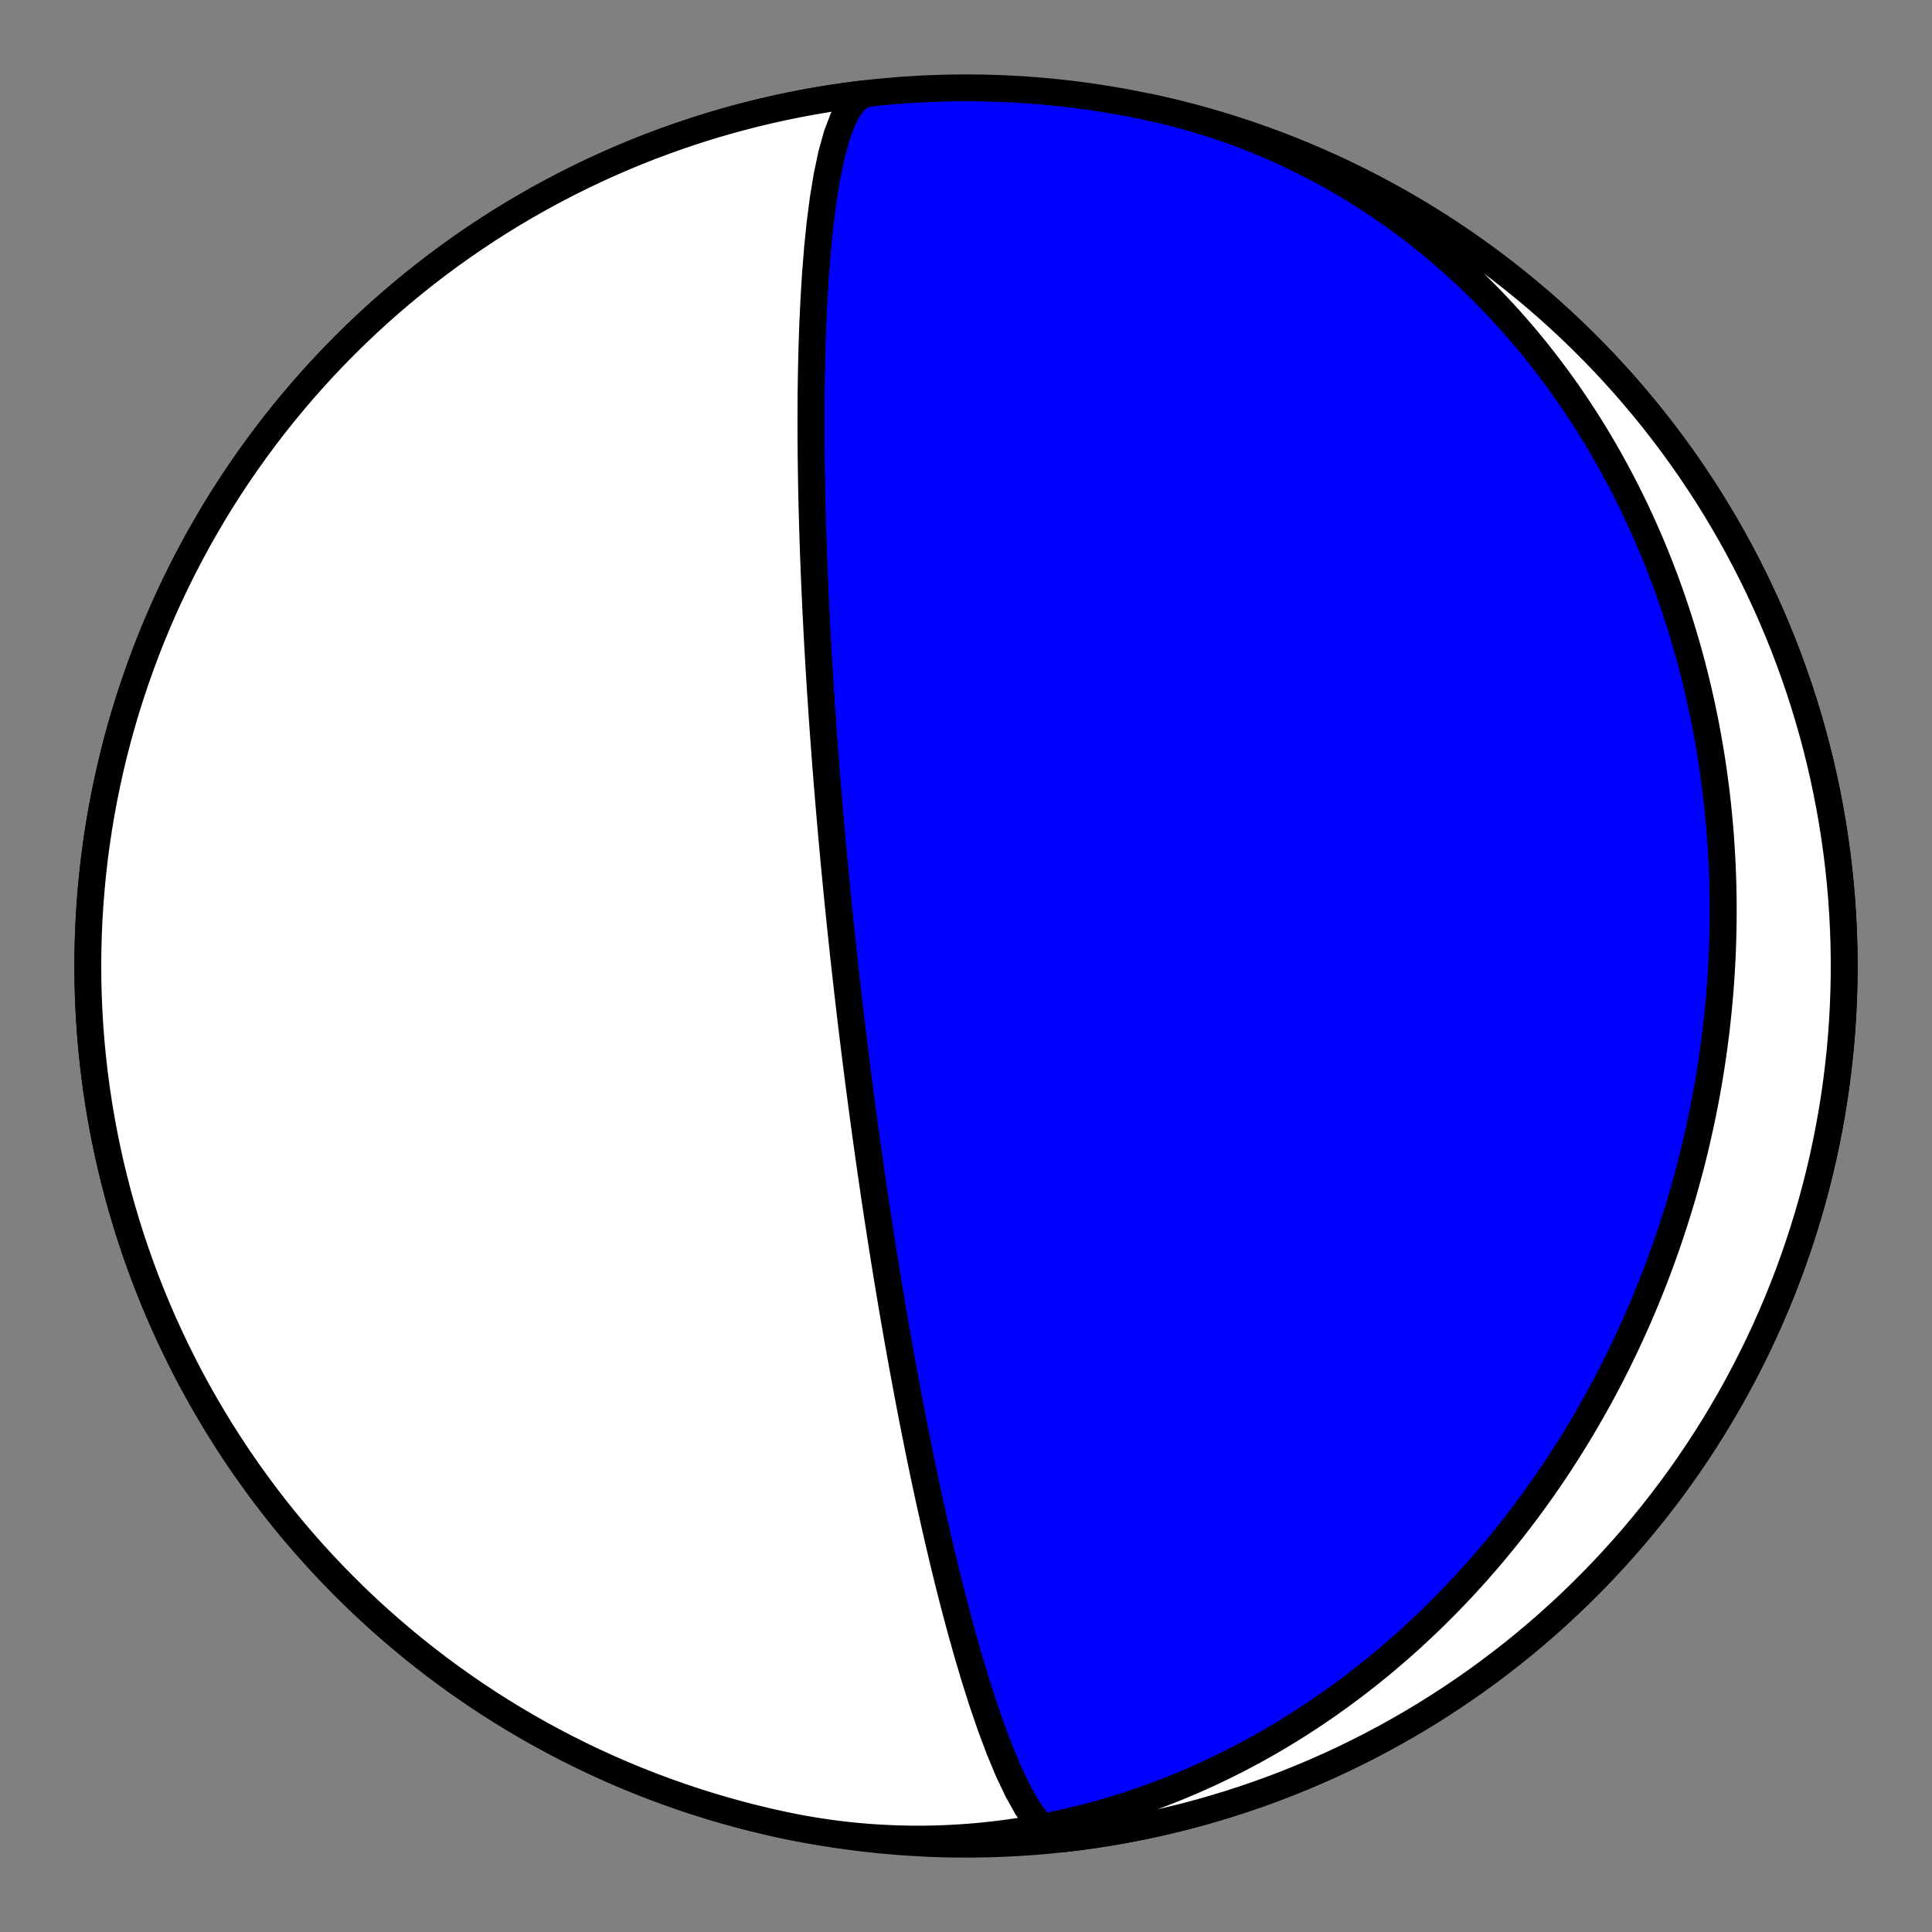 <?xml version="1.0" encoding="utf-8" standalone="no"?>
<!DOCTYPE svg PUBLIC "-//W3C//DTD SVG 1.1//EN"
  "http://www.w3.org/Graphics/SVG/1.1/DTD/svg11.dtd">
<!-- Created with matplotlib (https://matplotlib.org/) -->
<svg height="144pt" version="1.1" viewBox="0 0 144 144" width="144pt" xmlns="http://www.w3.org/2000/svg" xmlns:xlink="http://www.w3.org/1999/xlink">
 <rect x="0" y="0" width="144" height="144" fill="#808080" stroke="none"/>
 <defs>
  <style type="text/css">*{stroke-linecap:butt;stroke-linejoin:round;}</style>
 </defs>
 <g id="figure_1">
  <g id="patch_1">
   <path d="M 0 144 
L 144 144 
L 144 0 
L 0 0 
z
" style="fill:none;"/>
  </g>
  <g id="axes_1">
   <g id="PatchCollection_1">
    <path clip-path="url(#p348c1dd69e)" d="M 85.609 7.977 
L 86.248 8.117 
L 86.885 8.266 
L 87.521 8.424 
L 88.153 8.591 
L 88.784 8.766 
L 89.412 8.95 
L 90.037 9.142 
L 90.66 9.342 
L 91.28 9.551 
L 91.896 9.769 
L 92.51 9.994 
L 93.12 10.228 
L 93.727 10.47 
L 94.33 10.72 
L 94.93 10.978 
L 95.526 11.244 
L 96.118 11.518 
L 96.707 11.8 
L 97.291 12.089 
L 97.871 12.386 
L 98.447 12.69 
L 99.018 13.002 
L 99.585 13.321 
L 100.148 13.647 
L 100.706 13.981 
L 101.259 14.321 
L 101.807 14.668 
L 102.351 15.022 
L 102.889 15.383 
L 103.423 15.75 
L 103.951 16.124 
L 104.475 16.504 
L 104.993 16.891 
L 105.506 17.283 
L 106.013 17.682 
L 106.515 18.086 
L 107.012 18.497 
L 107.503 18.913 
L 107.988 19.334 
L 108.468 19.761 
L 108.942 20.193 
L 109.411 20.631 
L 109.873 21.074 
L 110.33 21.521 
L 110.781 21.974 
L 111.227 22.431 
L 111.666 22.893 
L 112.1 23.359 
L 112.528 23.83 
L 112.949 24.305 
L 113.365 24.785 
L 113.775 25.268 
L 114.179 25.756 
L 114.577 26.247 
L 114.968 26.742 
L 115.354 27.24 
L 115.734 27.743 
L 116.108 28.248 
L 116.476 28.757 
L 116.838 29.269 
L 117.193 29.784 
L 117.543 30.302 
L 117.887 30.824 
L 118.225 31.348 
L 118.557 31.874 
L 118.883 32.404 
L 119.202 32.935 
L 119.516 33.47 
L 119.824 34.006 
L 120.127 34.545 
L 120.423 35.086 
L 120.713 35.629 
L 120.998 36.174 
L 121.276 36.721 
L 121.549 37.27 
L 121.816 37.82 
L 122.078 38.373 
L 122.333 38.927 
L 122.583 39.482 
L 122.827 40.039 
L 123.066 40.597 
L 123.299 41.156 
L 123.526 41.717 
L 123.748 42.279 
L 123.964 42.842 
L 124.175 43.406 
L 124.38 43.971 
L 124.579 44.537 
L 124.774 45.104 
L 124.963 45.671 
L 125.146 46.239 
L 125.324 46.808 
L 125.497 47.378 
L 125.665 47.948 
L 125.827 48.519 
L 125.984 49.09 
L 126.136 49.662 
L 126.283 50.234 
L 126.425 50.807 
L 126.561 51.379 
L 126.693 51.952 
L 126.82 52.526 
L 126.941 53.099 
L 127.058 53.673 
L 127.169 54.246 
L 127.276 54.82 
L 127.378 55.394 
L 127.475 55.967 
L 127.567 56.541 
L 127.655 57.115 
L 127.737 57.688 
L 127.815 58.262 
L 127.888 58.835 
L 127.957 59.408 
L 128.021 59.981 
L 128.08 60.554 
L 128.135 61.126 
L 128.185 61.698 
L 128.231 62.27 
L 128.272 62.842 
L 128.308 63.413 
L 128.34 63.983 
L 128.368 64.554 
L 128.391 65.124 
L 128.41 65.693 
L 128.424 66.262 
L 128.434 66.831 
L 128.44 67.399 
L 128.441 67.967 
L 128.438 68.534 
L 128.431 69.1 
L 128.42 69.666 
L 128.404 70.232 
L 128.384 70.797 
L 128.36 71.361 
L 128.331 71.925 
L 128.299 72.488 
L 128.262 73.05 
L 128.221 73.612 
L 128.176 74.173 
L 128.127 74.733 
L 128.074 75.293 
L 128.016 75.852 
L 127.955 76.411 
L 127.889 76.968 
L 127.819 77.525 
L 127.746 78.081 
L 127.668 78.637 
L 127.586 79.191 
L 127.5 79.745 
L 127.41 80.298 
L 127.316 80.851 
L 127.218 81.402 
L 127.116 81.953 
L 127.01 82.503 
L 126.9 83.052 
L 126.786 83.6 
L 126.667 84.148 
L 126.545 84.694 
L 126.419 85.24 
L 126.289 85.785 
L 126.155 86.329 
L 126.017 86.872 
L 125.875 87.414 
L 125.728 87.955 
L 125.578 88.495 
L 125.424 89.034 
L 125.266 89.573 
L 125.104 90.11 
L 124.937 90.646 
L 124.767 91.181 
L 124.593 91.716 
L 124.415 92.249 
L 124.232 92.781 
L 124.046 93.312 
L 123.855 93.842 
L 123.661 94.371 
L 123.462 94.899 
L 123.26 95.426 
L 123.053 95.951 
L 122.842 96.475 
L 122.627 96.999 
L 122.408 97.521 
L 122.185 98.041 
L 121.957 98.561 
L 121.726 99.079 
L 121.49 99.596 
L 121.251 100.111 
L 121.007 100.626 
L 120.758 101.138 
L 120.506 101.65 
L 120.25 102.16 
L 119.989 102.669 
L 119.724 103.176 
L 119.455 103.681 
L 119.181 104.185 
L 118.903 104.688 
L 118.621 105.189 
L 118.335 105.688 
L 118.044 106.186 
L 117.749 106.682 
L 117.45 107.176 
L 117.146 107.668 
L 116.838 108.159 
L 116.525 108.648 
L 116.208 109.135 
L 115.887 109.62 
L 115.561 110.103 
L 115.231 110.584 
L 114.897 111.063 
L 114.557 111.54 
L 114.214 112.014 
L 113.866 112.487 
L 113.513 112.957 
L 113.156 113.425 
L 112.795 113.891 
L 112.429 114.354 
L 112.058 114.815 
L 111.683 115.273 
L 111.303 115.729 
L 110.919 116.182 
L 110.53 116.633 
L 110.136 117.081 
L 109.738 117.526 
L 109.336 117.968 
L 108.928 118.407 
L 108.516 118.843 
L 108.1 119.277 
L 107.679 119.707 
L 107.253 120.133 
L 106.823 120.557 
L 106.388 120.977 
L 105.948 121.394 
L 105.504 121.808 
L 105.055 122.218 
L 104.602 122.624 
L 104.144 123.027 
L 103.681 123.425 
L 103.214 123.82 
L 102.742 124.211 
L 102.266 124.598 
L 101.785 124.981 
L 101.299 125.36 
L 100.81 125.734 
L 100.315 126.104 
L 99.816 126.47 
L 99.313 126.831 
L 98.805 127.188 
L 98.293 127.539 
L 97.776 127.886 
L 97.255 128.228 
L 96.73 128.565 
L 96.2 128.897 
L 95.666 129.224 
L 95.128 129.546 
L 94.585 129.862 
L 94.039 130.172 
L 93.488 130.478 
L 92.934 130.777 
L 92.375 131.071 
L 91.812 131.359 
L 91.246 131.641 
L 90.675 131.916 
L 90.101 132.186 
L 89.523 132.45 
L 88.942 132.707 
L 88.356 132.958 
L 87.768 133.202 
L 87.175 133.44 
L 86.58 133.671 
L 85.981 133.895 
L 85.378 134.112 
L 84.773 134.322 
L 84.164 134.526 
L 83.553 134.722 
L 82.938 134.91 
L 82.321 135.092 
L 81.701 135.266 
L 81.078 135.433 
L 80.453 135.591 
L 79.825 135.743 
L 79.195 135.886 
L 78.563 136.022 
L 77.928 136.15 
L 77.292 136.27 
L 76.653 136.381 
L 76.013 136.485 
L 75.371 136.581 
L 74.728 136.668 
L 74.082 136.747 
L 73.436 136.817 
L 72.789 136.879 
L 72.14 136.933 
L 71.49 136.978 
L 70.84 137.015 
L 70.188 137.043 
L 69.536 137.062 
L 68.884 137.073 
L 68.231 137.075 
L 67.579 137.068 
L 66.926 137.053 
L 66.273 137.028 
L 65.62 136.995 
L 64.968 136.953 
L 64.316 136.902 
L 63.665 136.843 
L 63.014 136.774 
L 62.365 136.697 
L 61.716 136.61 
L 61.069 136.515 
L 60.422 136.411 
L 59.778 136.299 
L 59.135 136.177 
L 58.493 136.047 
L 58.391 136.025 
L 57.276 135.778 
L 56.165 135.511 
L 55.059 135.225 
L 53.958 134.92 
L 52.863 134.595 
L 51.773 134.252 
L 50.69 133.889 
L 49.613 133.508 
L 48.543 133.108 
L 47.48 132.689 
L 46.425 132.252 
L 45.377 131.797 
L 44.338 131.323 
L 43.307 130.831 
L 42.284 130.321 
L 41.271 129.794 
L 40.267 129.249 
L 39.273 128.686 
L 38.288 128.106 
L 37.314 127.51 
L 36.351 126.896 
L 35.398 126.265 
L 34.457 125.618 
L 33.527 124.955 
L 32.608 124.275 
L 31.702 123.58 
L 30.808 122.869 
L 29.927 122.142 
L 29.058 121.4 
L 28.202 120.643 
L 27.36 119.871 
L 26.531 119.085 
L 25.717 118.284 
L 24.916 117.47 
L 24.13 116.641 
L 23.358 115.799 
L 22.601 114.943 
L 21.859 114.074 
L 21.132 113.193 
L 20.421 112.299 
L 19.726 111.393 
L 19.046 110.474 
L 18.383 109.544 
L 17.736 108.603 
L 17.105 107.65 
L 16.491 106.687 
L 15.895 105.713 
L 15.315 104.728 
L 14.752 103.734 
L 14.207 102.73 
L 13.68 101.717 
L 13.17 100.694 
L 12.678 99.663 
L 12.204 98.624 
L 11.749 97.576 
L 11.312 96.521 
L 10.893 95.458 
L 10.493 94.388 
L 10.112 93.311 
L 9.749 92.228 
L 9.406 91.138 
L 9.081 90.043 
L 8.776 88.942 
L 8.49 87.836 
L 8.223 86.725 
L 7.976 85.61 
L 7.748 84.49 
L 7.54 83.367 
L 7.351 82.24 
L 7.182 81.11 
L 7.033 79.978 
L 6.904 78.843 
L 6.795 77.706 
L 6.705 76.567 
L 6.635 75.427 
L 6.585 74.285 
L 6.555 73.143 
L 6.545 72.001 
L 6.555 70.859 
L 6.585 69.717 
L 6.635 68.575 
L 6.705 67.435 
L 6.795 66.296 
L 6.904 65.159 
L 7.033 64.024 
L 7.182 62.891 
L 7.351 61.762 
L 7.54 60.635 
L 7.748 59.512 
L 7.976 58.392 
L 8.223 57.277 
L 8.49 56.166 
L 8.776 55.06 
L 9.081 53.959 
L 9.406 52.864 
L 9.749 51.774 
L 10.112 50.691 
L 10.493 49.614 
L 10.893 48.544 
L 11.312 47.481 
L 11.749 46.426 
L 12.204 45.378 
L 12.678 44.339 
L 13.17 43.308 
L 13.68 42.285 
L 14.207 41.272 
L 14.752 40.268 
L 15.315 39.274 
L 15.895 38.289 
L 16.491 37.315 
L 17.105 36.352 
L 17.736 35.399 
L 18.383 34.458 
L 19.046 33.528 
L 19.726 32.609 
L 20.421 31.703 
L 21.132 30.809 
L 21.859 29.928 
L 22.601 29.059 
L 23.358 28.203 
L 24.13 27.361 
L 24.916 26.532 
L 25.717 25.718 
L 26.531 24.917 
L 27.36 24.131 
L 28.202 23.359 
L 29.058 22.602 
L 29.927 21.86 
L 30.808 21.133 
L 31.702 20.422 
L 32.608 19.727 
L 33.527 19.047 
L 34.457 18.384 
L 35.398 17.737 
L 36.351 17.106 
L 37.314 16.492 
L 38.288 15.895 
L 39.273 15.316 
L 40.267 14.753 
L 41.271 14.208 
L 42.284 13.681 
L 43.307 13.171 
L 44.338 12.679 
L 45.377 12.205 
L 46.425 11.75 
L 47.48 11.313 
L 48.543 10.894 
L 49.613 10.494 
L 50.69 10.112 
L 51.773 9.75 
L 52.863 9.406 
L 53.958 9.082 
L 55.059 8.777 
L 56.165 8.491 
L 57.276 8.224 
L 58.391 7.977 
L 59.511 7.749 
L 60.634 7.541 
L 61.761 7.352 
L 62.89 7.183 
L 64.023 7.034 
L 65.158 6.905 
L 66.295 6.796 
L 67.434 6.706 
L 68.574 6.636 
L 69.716 6.586 
L 70.858 6.556 
L 72 6.546 
L 73.142 6.556 
L 74.284 6.586 
L 75.426 6.636 
L 76.566 6.706 
L 77.705 6.796 
L 78.842 6.905 
L 79.977 7.034 
L 81.11 7.183 
L 82.239 7.352 
L 83.366 7.541 
L 84.489 7.749 
L 85.609 7.977 
L 86.724 8.224 
L 87.835 8.491 
L 88.941 8.777 
L 90.042 9.082 
L 91.137 9.406 
L 92.227 9.75 
L 93.31 10.112 
L 94.387 10.494 
L 95.457 10.894 
L 96.52 11.313 
L 97.575 11.75 
L 98.623 12.205 
L 99.662 12.679 
L 100.693 13.171 
L 101.716 13.681 
L 102.729 14.208 
L 103.733 14.753 
L 104.727 15.316 
L 105.712 15.895 
L 106.686 16.492 
L 107.649 17.106 
L 108.602 17.737 
L 109.543 18.384 
L 110.473 19.047 
L 111.392 19.727 
L 112.298 20.422 
L 113.192 21.133 
L 114.073 21.86 
L 114.942 22.602 
L 115.798 23.359 
L 116.64 24.131 
L 117.469 24.917 
L 118.283 25.718 
L 119.084 26.532 
L 119.87 27.361 
L 120.642 28.203 
L 121.399 29.059 
L 122.141 29.928 
L 122.868 30.809 
L 123.579 31.703 
L 124.274 32.609 
L 124.954 33.528 
L 125.617 34.458 
L 126.264 35.399 
L 126.895 36.352 
L 127.509 37.315 
L 128.105 38.289 
L 128.685 39.274 
L 129.248 40.268 
L 129.793 41.272 
L 130.32 42.285 
L 130.83 43.308 
L 131.322 44.339 
L 131.796 45.378 
L 132.251 46.426 
L 132.688 47.481 
L 133.107 48.544 
L 133.507 49.614 
L 133.888 50.691 
L 134.251 51.774 
L 134.594 52.864 
L 134.919 53.959 
L 135.224 55.06 
L 135.51 56.166 
L 135.777 57.277 
L 136.024 58.392 
L 136.252 59.512 
L 136.46 60.635 
L 136.649 61.762 
L 136.818 62.891 
L 136.967 64.024 
L 137.096 65.159 
L 137.205 66.296 
L 137.295 67.435 
L 137.365 68.575 
L 137.415 69.717 
L 137.445 70.859 
L 137.455 72.001 
L 137.445 73.143 
L 137.415 74.285 
L 137.365 75.427 
L 137.295 76.567 
L 137.205 77.706 
L 137.096 78.843 
L 136.967 79.978 
L 136.818 81.11 
L 136.649 82.24 
L 136.46 83.367 
L 136.252 84.49 
L 136.024 85.61 
L 135.777 86.725 
L 135.51 87.836 
L 135.224 88.942 
L 134.919 90.043 
L 134.594 91.138 
L 134.251 92.228 
L 133.888 93.311 
L 133.507 94.388 
L 133.107 95.458 
L 132.688 96.521 
L 132.251 97.576 
L 131.796 98.624 
L 131.322 99.663 
L 130.83 100.694 
L 130.32 101.717 
L 129.793 102.73 
L 129.248 103.734 
L 128.685 104.728 
L 128.105 105.713 
L 127.509 106.687 
L 126.895 107.65 
L 126.264 108.603 
L 125.617 109.544 
L 124.954 110.474 
L 124.274 111.393 
L 123.579 112.299 
L 122.868 113.193 
L 122.141 114.074 
L 121.399 114.943 
L 120.642 115.799 
L 119.87 116.641 
L 119.084 117.47 
L 118.283 118.284 
L 117.469 119.085 
L 116.64 119.871 
L 115.798 120.643 
L 114.942 121.4 
L 114.073 122.142 
L 113.192 122.869 
L 112.298 123.58 
L 111.392 124.275 
L 110.473 124.955 
L 109.543 125.618 
L 108.602 126.265 
L 107.649 126.896 
L 106.686 127.51 
L 105.712 128.106 
L 104.727 128.686 
L 103.733 129.249 
L 102.729 129.794 
L 101.716 130.321 
L 100.693 130.831 
L 99.662 131.323 
L 98.623 131.797 
L 97.575 132.252 
L 96.52 132.689 
L 95.457 133.108 
L 94.387 133.508 
L 93.31 133.889 
L 92.227 134.252 
L 91.137 134.595 
L 90.042 134.92 
L 88.941 135.225 
L 87.835 135.511 
L 86.724 135.778 
L 85.609 136.025 
L 84.489 136.253 
L 83.366 136.461 
L 82.239 136.65 
L 81.11 136.819 
L 79.977 136.968 
L 79.344 137.042 
L 78.675 136.944 
L 77.979 136.508 
L 77.267 135.757 
L 76.551 134.724 
L 75.842 133.453 
L 75.148 131.99 
L 74.479 130.381 
L 73.839 128.672 
L 73.232 126.902 
L 72.66 125.104 
L 72.125 123.307 
L 71.625 121.531 
L 71.16 119.793 
L 70.729 118.105 
L 70.328 116.475 
L 69.957 114.908 
L 69.614 113.407 
L 69.295 111.973 
L 68.999 110.606 
L 68.725 109.303 
L 68.47 108.064 
L 68.233 106.885 
L 68.012 105.764 
L 67.806 104.698 
L 67.614 103.685 
L 67.434 102.72 
L 67.265 101.803 
L 67.107 100.929 
L 66.958 100.096 
L 66.818 99.302 
L 66.686 98.545 
L 66.562 97.822 
L 66.445 97.13 
L 66.334 96.469 
L 66.228 95.837 
L 66.129 95.231 
L 66.034 94.65 
L 65.944 94.093 
L 65.858 93.558 
L 65.776 93.044 
L 65.698 92.549 
L 65.624 92.074 
L 65.553 91.615 
L 65.485 91.174 
L 65.42 90.748 
L 65.357 90.337 
L 65.297 89.941 
L 65.24 89.557 
L 65.184 89.187 
L 65.131 88.828 
L 65.08 88.48 
L 65.03 88.144 
L 64.983 87.818 
L 64.937 87.501 
L 64.892 87.194 
L 64.85 86.896 
L 64.808 86.606 
L 64.768 86.324 
L 64.729 86.05 
L 64.691 85.784 
L 64.655 85.524 
L 64.62 85.271 
L 64.585 85.025 
L 64.552 84.784 
L 64.519 84.55 
L 64.488 84.321 
L 64.457 84.097 
L 64.427 83.879 
L 64.398 83.666 
L 64.37 83.457 
L 64.342 83.253 
L 64.315 83.053 
L 64.289 82.858 
L 64.263 82.666 
L 64.238 82.479 
L 64.214 82.295 
L 64.19 82.115 
L 64.166 81.938 
L 64.144 81.765 
L 64.121 81.595 
L 64.099 81.428 
L 64.078 81.263 
L 64.057 81.102 
L 64.036 80.944 
L 64.016 80.788 
L 63.996 80.635 
L 63.976 80.484 
L 63.957 80.336 
L 63.939 80.19 
L 63.92 80.046 
L 63.902 79.904 
L 63.884 79.765 
L 63.867 79.627 
L 63.849 79.492 
L 63.832 79.358 
L 63.816 79.226 
L 63.799 79.096 
L 63.783 78.967 
L 63.767 78.84 
L 63.752 78.715 
L 63.736 78.592 
L 63.721 78.469 
L 63.706 78.349 
L 63.691 78.229 
L 63.676 78.111 
L 63.662 77.994 
L 63.648 77.879 
L 63.634 77.764 
L 63.62 77.651 
L 63.606 77.539 
L 63.592 77.428 
L 63.579 77.319 
L 63.566 77.21 
L 63.552 77.102 
L 63.539 76.995 
L 63.527 76.889 
L 63.514 76.784 
L 63.501 76.68 
L 63.489 76.576 
L 63.476 76.473 
L 63.464 76.372 
L 63.452 76.27 
L 63.44 76.17 
L 63.428 76.07 
L 63.416 75.971 
L 63.405 75.873 
L 63.393 75.775 
L 63.381 75.678 
L 63.37 75.581 
L 63.359 75.485 
L 63.347 75.389 
L 63.336 75.294 
L 63.325 75.199 
L 63.314 75.105 
L 63.303 75.011 
L 63.292 74.918 
L 63.281 74.825 
L 63.27 74.732 
L 63.259 74.64 
L 63.249 74.548 
L 63.238 74.456 
L 63.227 74.365 
L 63.217 74.274 
L 63.206 74.183 
L 63.196 74.092 
L 63.186 74.002 
L 63.175 73.912 
L 63.165 73.822 
L 63.155 73.732 
L 63.144 73.642 
L 63.134 73.552 
L 63.124 73.463 
L 63.114 73.373 
L 63.104 73.284 
L 63.093 73.195 
L 63.083 73.105 
L 63.073 73.016 
L 63.063 72.927 
L 63.053 72.837 
L 63.043 72.748 
L 63.033 72.659 
L 63.023 72.569 
L 63.013 72.48 
L 63.003 72.39 
L 62.993 72.3 
L 62.983 72.21 
L 62.973 72.12 
L 62.963 72.03 
L 62.953 71.94 
L 62.943 71.849 
L 62.933 71.758 
L 62.923 71.667 
L 62.913 71.576 
L 62.903 71.484 
L 62.893 71.392 
L 62.883 71.3 
L 62.872 71.207 
L 62.862 71.114 
L 62.852 71.021 
L 62.842 70.927 
L 62.832 70.832 
L 62.821 70.738 
L 62.811 70.643 
L 62.801 70.547 
L 62.791 70.451 
L 62.78 70.354 
L 62.77 70.257 
L 62.759 70.159 
L 62.749 70.06 
L 62.738 69.961 
L 62.728 69.861 
L 62.717 69.761 
L 62.706 69.66 
L 62.695 69.558 
L 62.685 69.455 
L 62.674 69.352 
L 62.663 69.247 
L 62.652 69.142 
L 62.641 69.036 
L 62.63 68.929 
L 62.618 68.821 
L 62.607 68.712 
L 62.596 68.602 
L 62.584 68.491 
L 62.573 68.379 
L 62.561 68.266 
L 62.549 68.152 
L 62.537 68.036 
L 62.525 67.919 
L 62.513 67.801 
L 62.501 67.682 
L 62.489 67.561 
L 62.477 67.439 
L 62.464 67.315 
L 62.452 67.189 
L 62.439 67.062 
L 62.426 66.934 
L 62.413 66.804 
L 62.4 66.672 
L 62.387 66.538 
L 62.373 66.402 
L 62.36 66.264 
L 62.346 66.125 
L 62.332 65.983 
L 62.318 65.839 
L 62.304 65.693 
L 62.289 65.544 
L 62.275 65.393 
L 62.26 65.24 
L 62.245 65.084 
L 62.23 64.925 
L 62.214 64.764 
L 62.199 64.6 
L 62.183 64.432 
L 62.167 64.262 
L 62.15 64.088 
L 62.134 63.912 
L 62.117 63.731 
L 62.1 63.547 
L 62.083 63.359 
L 62.065 63.168 
L 62.047 62.972 
L 62.029 62.772 
L 62.01 62.568 
L 61.992 62.359 
L 61.972 62.145 
L 61.953 61.926 
L 61.933 61.702 
L 61.913 61.473 
L 61.892 61.238 
L 61.871 60.997 
L 61.85 60.75 
L 61.828 60.497 
L 61.806 60.237 
L 61.783 59.97 
L 61.76 59.695 
L 61.736 59.413 
L 61.712 59.122 
L 61.688 58.824 
L 61.663 58.516 
L 61.637 58.199 
L 61.611 57.871 
L 61.584 57.534 
L 61.556 57.186 
L 61.528 56.826 
L 61.5 56.454 
L 61.471 56.07 
L 61.441 55.672 
L 61.41 55.26 
L 61.379 54.833 
L 61.347 54.39 
L 61.314 53.93 
L 61.281 53.453 
L 61.247 52.957 
L 61.212 52.441 
L 61.176 51.903 
L 61.14 51.344 
L 61.103 50.76 
L 61.065 50.152 
L 61.027 49.516 
L 60.988 48.851 
L 60.948 48.157 
L 60.908 47.429 
L 60.868 46.667 
L 60.827 45.868 
L 60.786 45.03 
L 60.746 44.149 
L 60.705 43.225 
L 60.666 42.252 
L 60.627 41.23 
L 60.59 40.154 
L 60.555 39.021 
L 60.523 37.829 
L 60.494 36.574 
L 60.471 35.254 
L 60.453 33.866 
L 60.442 32.408 
L 60.441 30.879 
L 60.451 29.28 
L 60.475 27.613 
L 60.517 25.881 
L 60.579 24.092 
L 60.666 22.255 
L 60.782 20.387 
L 60.932 18.506 
L 61.122 16.64 
L 61.357 14.821 
L 61.643 13.086 
L 61.983 11.48 
L 62.382 10.05 
L 62.841 8.844 
L 63.358 7.907 
L 63.931 7.275 
L 64.553 6.976 
L 64.656 6.96 
L 63.522 7.098 
L 62.391 7.256 
L 61.262 7.433 
L 60.137 7.63 
L 59.016 7.847 
L 57.898 8.084 
L 56.785 8.339 
L 55.676 8.615 
L 54.572 8.909 
L 53.474 9.223 
L 52.381 9.556 
L 51.294 9.908 
L 50.213 10.279 
L 49.14 10.668 
L 48.073 11.077 
L 47.013 11.503 
L 45.961 11.949 
L 44.917 12.412 
L 43.881 12.894 
L 42.854 13.394 
L 41.835 13.911 
L 40.826 14.447 
L 39.827 15 
L 38.837 15.57 
L 37.857 16.157 
L 36.887 16.761 
L 35.929 17.383 
L 34.981 18.021 
L 34.044 18.675 
L 33.12 19.345 
L 32.207 20.032 
L 31.306 20.734 
L 30.417 21.452 
L 29.541 22.186 
L 28.678 22.934 
L 27.829 23.698 
L 26.992 24.476 
L 26.17 25.269 
L 25.361 26.076 
L 24.567 26.897 
L 23.787 27.732 
L 23.022 28.58 
L 22.271 29.441 
L 21.536 30.315 
L 20.816 31.203 
L 20.112 32.102 
L 19.423 33.014 
L 18.751 33.937 
L 18.095 34.872 
L 17.455 35.819 
L 16.832 36.776 
L 16.226 37.744 
L 15.636 38.723 
L 15.064 39.712 
L 14.509 40.71 
L 13.972 41.718 
L 13.452 42.736 
L 12.95 43.762 
L 12.466 44.797 
L 12.001 45.84 
L 11.553 46.891 
L 11.124 47.95 
L 10.714 49.016 
L 10.322 50.089 
L 9.949 51.169 
L 9.595 52.255 
L 9.26 53.347 
L 8.944 54.445 
L 8.647 55.548 
L 8.37 56.656 
L 8.111 57.769 
L 7.873 58.886 
L 7.654 60.007 
L 7.454 61.132 
L 7.274 62.26 
L 7.114 63.392 
L 6.974 64.525 
L 6.853 65.661 
L 6.752 66.799 
L 6.672 67.939 
L 6.611 69.079 
L 6.57 70.221 
L 6.549 71.363 
L 6.547 72.506 
L 6.566 73.648 
L 6.605 74.79 
L 6.664 75.931 
L 6.742 77.07 
L 6.84 78.208 
L 6.959 79.345 
L 7.097 80.479 
L 7.255 81.61 
L 7.432 82.739 
L 7.629 83.864 
L 7.846 84.985 
L 8.083 86.103 
L 8.338 87.216 
L 8.614 88.325 
L 8.908 89.429 
L 9.222 90.527 
L 9.555 91.62 
L 9.907 92.707 
L 10.278 93.787 
L 10.667 94.861 
L 11.076 95.928 
L 11.502 96.988 
L 11.948 98.04 
L 12.411 99.084 
L 12.893 100.12 
L 13.393 101.147 
L 13.91 102.166 
L 14.446 103.175 
L 14.999 104.174 
L 15.569 105.164 
L 16.156 106.144 
L 16.761 107.114 
L 17.382 108.072 
L 18.02 109.02 
L 18.674 109.956 
L 19.344 110.881 
L 20.031 111.794 
L 20.733 112.695 
L 21.451 113.584 
L 22.185 114.46 
L 22.933 115.323 
L 23.697 116.172 
L 24.475 117.009 
L 25.268 117.831 
L 26.075 118.64 
L 26.896 119.434 
L 27.731 120.214 
L 28.579 120.979 
L 29.44 121.73 
L 30.315 122.465 
L 31.202 123.185 
L 32.101 123.889 
L 33.013 124.577 
L 33.936 125.25 
L 34.871 125.906 
L 35.818 126.546 
L 36.775 127.169 
L 37.743 127.775 
L 38.722 128.365 
L 39.711 128.937 
L 40.709 129.492 
L 41.718 130.029 
L 42.735 130.549 
L 43.761 131.051 
L 44.796 131.534 
L 45.839 132 
L 46.89 132.448 
L 47.949 132.877 
L 49.015 133.287 
L 50.088 133.679 
L 51.168 134.052 
L 52.254 134.406 
L 53.346 134.741 
L 54.444 135.057 
L 55.547 135.354 
L 56.655 135.631 
L 57.768 135.89 
L 58.885 136.128 
L 60.007 136.347 
L 61.131 136.547 
L 62.259 136.727 
L 63.391 136.887 
L 64.524 137.027 
L 65.66 137.148 
L 66.798 137.248 
L 67.938 137.329 
L 69.079 137.39 
L 70.22 137.431 
L 71.362 137.452 
L 72.505 137.454 
L 73.647 137.435 
L 74.789 137.396 
L 75.93 137.337 
L 77.069 137.259 
L 78.207 137.161 
L 79.344 137.042 
L 80.478 136.904 
L 81.609 136.746 
L 82.738 136.569 
L 83.863 136.372 
L 84.984 136.155 
L 86.102 135.918 
L 87.215 135.662 
L 88.324 135.387 
L 89.428 135.093 
L 90.526 134.779 
L 91.619 134.446 
L 92.706 134.094 
L 93.787 133.723 
L 94.86 133.334 
L 95.927 132.925 
L 96.987 132.498 
L 98.039 132.053 
L 99.083 131.59 
L 100.119 131.108 
L 101.146 130.608 
L 102.165 130.091 
L 103.174 129.555 
L 104.173 129.002 
L 105.163 128.432 
L 106.143 127.845 
L 107.113 127.24 
L 108.071 126.619 
L 109.019 125.981 
L 109.956 125.327 
L 110.88 124.657 
L 111.793 123.97 
L 112.694 123.268 
L 113.583 122.55 
L 114.459 121.816 
L 115.322 121.068 
L 116.171 120.304 
L 117.008 119.526 
L 117.83 118.733 
L 118.639 117.926 
L 119.433 117.105 
L 120.213 116.27 
L 120.978 115.422 
L 121.729 114.561 
L 122.464 113.686 
L 123.184 112.799 
L 123.888 111.9 
L 124.577 110.988 
L 125.249 110.065 
L 125.905 109.13 
L 126.545 108.183 
L 127.168 107.226 
L 127.774 106.258 
L 128.364 105.279 
L 128.936 104.29 
L 129.491 103.292 
L 130.028 102.283 
L 130.548 101.266 
L 131.05 100.24 
L 131.534 99.205 
L 131.999 98.162 
L 132.447 97.111 
L 132.876 96.052 
L 133.286 94.986 
L 133.678 93.913 
L 134.051 92.833 
L 134.405 91.747 
L 134.74 90.655 
L 135.056 89.557 
L 135.353 88.454 
L 135.63 87.346 
L 135.889 86.233 
L 136.127 85.116 
L 136.346 83.994 
L 136.546 82.87 
L 136.726 81.742 
L 136.886 80.61 
L 137.026 79.477 
L 137.147 78.341 
L 137.248 77.203 
L 137.328 76.063 
L 137.389 74.922 
L 137.43 73.781 
L 137.451 72.639 
L 137.453 71.496 
L 137.434 70.354 
L 137.395 69.212 
L 137.336 68.071 
L 137.258 66.932 
L 137.16 65.794 
L 137.041 64.657 
L 136.903 63.523 
L 136.745 62.392 
L 136.568 61.263 
L 136.371 60.138 
L 136.154 59.017 
L 135.917 57.899 
L 135.662 56.786 
L 135.386 55.677 
L 135.092 54.573 
L 134.778 53.475 
L 134.445 52.382 
L 134.093 51.295 
L 133.722 50.214 
L 133.333 49.141 
L 132.924 48.074 
L 132.498 47.014 
L 132.052 45.962 
L 131.589 44.918 
L 131.107 43.882 
L 130.607 42.855 
L 130.09 41.836 
L 129.554 40.827 
L 129.001 39.827 
L 128.431 38.838 
L 127.844 37.858 
L 127.239 36.888 
L 126.618 35.93 
L 125.98 34.982 
L 125.326 34.045 
L 124.656 33.121 
L 123.969 32.208 
L 123.267 31.307 
L 122.549 30.418 
L 121.815 29.542 
L 121.067 28.679 
L 120.303 27.83 
L 119.525 26.993 
L 118.732 26.171 
L 117.925 25.362 
L 117.104 24.568 
L 116.269 23.788 
L 115.421 23.022 
L 114.56 22.272 
L 113.685 21.537 
L 112.798 20.817 
L 111.899 20.113 
L 110.987 19.424 
L 110.064 18.752 
L 109.129 18.096 
L 108.182 17.456 
L 107.225 16.833 
L 106.257 16.227 
L 105.278 15.637 
L 104.289 15.065 
L 103.291 14.51 
L 102.282 13.973 
L 101.265 13.453 
L 100.239 12.951 
L 99.204 12.467 
L 98.161 12.002 
L 97.11 11.554 
L 96.051 11.125 
L 94.985 10.715 
L 93.912 10.323 
L 92.832 9.95 
L 91.746 9.596 
L 90.654 9.261 
L 89.556 8.945 
L 88.453 8.648 
L 87.345 8.37 
z
" style="fill:#0000ff;stroke:#000000;stroke-width:2;"/>
    <path clip-path="url(#p348c1dd69e)" d="M 85.609 7.977 
L 86.248 8.117 
L 86.885 8.266 
L 87.521 8.424 
L 88.153 8.591 
L 88.784 8.766 
L 89.412 8.95 
L 90.037 9.142 
L 90.66 9.342 
L 91.28 9.551 
L 91.896 9.769 
L 92.51 9.994 
L 93.12 10.228 
L 93.727 10.47 
L 94.33 10.72 
L 94.93 10.978 
L 95.526 11.244 
L 96.118 11.518 
L 96.707 11.8 
L 97.291 12.089 
L 97.871 12.386 
L 98.447 12.69 
L 99.018 13.002 
L 99.585 13.321 
L 100.148 13.647 
L 100.706 13.981 
L 101.259 14.321 
L 101.807 14.668 
L 102.351 15.022 
L 102.889 15.383 
L 103.423 15.75 
L 103.951 16.124 
L 104.475 16.504 
L 104.993 16.891 
L 105.506 17.283 
L 106.013 17.682 
L 106.515 18.086 
L 107.012 18.497 
L 107.503 18.913 
L 107.988 19.334 
L 108.468 19.761 
L 108.942 20.193 
L 109.411 20.631 
L 109.873 21.074 
L 110.33 21.521 
L 110.781 21.974 
L 111.227 22.431 
L 111.666 22.893 
L 112.1 23.359 
L 112.528 23.83 
L 112.949 24.305 
L 113.365 24.785 
L 113.775 25.268 
L 114.179 25.756 
L 114.577 26.247 
L 114.968 26.742 
L 115.354 27.24 
L 115.734 27.743 
L 116.108 28.248 
L 116.476 28.757 
L 116.838 29.269 
L 117.193 29.784 
L 117.543 30.302 
L 117.887 30.824 
L 118.225 31.348 
L 118.557 31.874 
L 118.883 32.404 
L 119.202 32.935 
L 119.516 33.47 
L 119.824 34.006 
L 120.127 34.545 
L 120.423 35.086 
L 120.713 35.629 
L 120.998 36.174 
L 121.276 36.721 
L 121.549 37.27 
L 121.816 37.82 
L 122.078 38.373 
L 122.333 38.927 
L 122.583 39.482 
L 122.827 40.039 
L 123.066 40.597 
L 123.299 41.156 
L 123.526 41.717 
L 123.748 42.279 
L 123.964 42.842 
L 124.175 43.406 
L 124.38 43.971 
L 124.579 44.537 
L 124.774 45.104 
L 124.963 45.671 
L 125.146 46.239 
L 125.324 46.808 
L 125.497 47.378 
L 125.665 47.948 
L 125.827 48.519 
L 125.984 49.09 
L 126.136 49.662 
L 126.283 50.234 
L 126.425 50.807 
L 126.561 51.379 
L 126.693 51.952 
L 126.82 52.526 
L 126.941 53.099 
L 127.058 53.673 
L 127.169 54.246 
L 127.276 54.82 
L 127.378 55.394 
L 127.475 55.967 
L 127.567 56.541 
L 127.655 57.115 
L 127.737 57.688 
L 127.815 58.262 
L 127.888 58.835 
L 127.957 59.408 
L 128.021 59.981 
L 128.08 60.554 
L 128.135 61.126 
L 128.185 61.698 
L 128.231 62.27 
L 128.272 62.842 
L 128.308 63.413 
L 128.34 63.983 
L 128.368 64.554 
L 128.391 65.124 
L 128.41 65.693 
L 128.424 66.262 
L 128.434 66.831 
L 128.44 67.399 
L 128.441 67.967 
L 128.438 68.534 
L 128.431 69.1 
L 128.42 69.666 
L 128.404 70.232 
L 128.384 70.797 
L 128.36 71.361 
L 128.331 71.925 
L 128.299 72.488 
L 128.262 73.05 
L 128.221 73.612 
L 128.176 74.173 
L 128.127 74.733 
L 128.074 75.293 
L 128.016 75.852 
L 127.955 76.411 
L 127.889 76.968 
L 127.819 77.525 
L 127.746 78.081 
L 127.668 78.637 
L 127.586 79.191 
L 127.5 79.745 
L 127.41 80.298 
L 127.316 80.851 
L 127.218 81.402 
L 127.116 81.953 
L 127.01 82.503 
L 126.9 83.052 
L 126.786 83.6 
L 126.667 84.148 
L 126.545 84.694 
L 126.419 85.24 
L 126.289 85.785 
L 126.155 86.329 
L 126.017 86.872 
L 125.875 87.414 
L 125.728 87.955 
L 125.578 88.495 
L 125.424 89.034 
L 125.266 89.573 
L 125.104 90.11 
L 124.937 90.646 
L 124.767 91.181 
L 124.593 91.716 
L 124.415 92.249 
L 124.232 92.781 
L 124.046 93.312 
L 123.855 93.842 
L 123.661 94.371 
L 123.462 94.899 
L 123.26 95.426 
L 123.053 95.951 
L 122.842 96.475 
L 122.627 96.999 
L 122.408 97.521 
L 122.185 98.041 
L 121.957 98.561 
L 121.726 99.079 
L 121.49 99.596 
L 121.251 100.111 
L 121.007 100.626 
L 120.758 101.138 
L 120.506 101.65 
L 120.25 102.16 
L 119.989 102.669 
L 119.724 103.176 
L 119.455 103.681 
L 119.181 104.185 
L 118.903 104.688 
L 118.621 105.189 
L 118.335 105.688 
L 118.044 106.186 
L 117.749 106.682 
L 117.45 107.176 
L 117.146 107.668 
L 116.838 108.159 
L 116.525 108.648 
L 116.208 109.135 
L 115.887 109.62 
L 115.561 110.103 
L 115.231 110.584 
L 114.897 111.063 
L 114.557 111.54 
L 114.214 112.014 
L 113.866 112.487 
L 113.513 112.957 
L 113.156 113.425 
L 112.795 113.891 
L 112.429 114.354 
L 112.058 114.815 
L 111.683 115.273 
L 111.303 115.729 
L 110.919 116.182 
L 110.53 116.633 
L 110.136 117.081 
L 109.738 117.526 
L 109.336 117.968 
L 108.928 118.407 
L 108.516 118.843 
L 108.1 119.277 
L 107.679 119.707 
L 107.253 120.133 
L 106.823 120.557 
L 106.388 120.977 
L 105.948 121.394 
L 105.504 121.808 
L 105.055 122.218 
L 104.602 122.624 
L 104.144 123.027 
L 103.681 123.425 
L 103.214 123.82 
L 102.742 124.211 
L 102.266 124.598 
L 101.785 124.981 
L 101.299 125.36 
L 100.81 125.734 
L 100.315 126.104 
L 99.816 126.47 
L 99.313 126.831 
L 98.805 127.188 
L 98.293 127.539 
L 97.776 127.886 
L 97.255 128.228 
L 96.73 128.565 
L 96.2 128.897 
L 95.666 129.224 
L 95.128 129.546 
L 94.585 129.862 
L 94.039 130.172 
L 93.488 130.478 
L 92.934 130.777 
L 92.375 131.071 
L 91.812 131.359 
L 91.246 131.641 
L 90.675 131.916 
L 90.101 132.186 
L 89.523 132.45 
L 88.942 132.707 
L 88.356 132.958 
L 87.768 133.202 
L 87.175 133.44 
L 86.58 133.671 
L 85.981 133.895 
L 85.378 134.112 
L 84.773 134.322 
L 84.164 134.526 
L 83.553 134.722 
L 82.938 134.91 
L 82.321 135.092 
L 81.701 135.266 
L 81.078 135.433 
L 80.453 135.591 
L 79.825 135.743 
L 79.195 135.886 
L 78.563 136.022 
L 77.928 136.15 
L 77.292 136.27 
L 76.653 136.381 
L 76.013 136.485 
L 75.371 136.581 
L 74.728 136.668 
L 74.082 136.747 
L 73.436 136.817 
L 72.789 136.879 
L 72.14 136.933 
L 71.49 136.978 
L 70.84 137.015 
L 70.188 137.043 
L 69.536 137.062 
L 68.884 137.073 
L 68.231 137.075 
L 67.579 137.068 
L 66.926 137.053 
L 66.273 137.028 
L 65.62 136.995 
L 64.968 136.953 
L 64.316 136.902 
L 63.665 136.843 
L 63.014 136.774 
L 62.365 136.697 
L 61.716 136.61 
L 61.069 136.515 
L 60.422 136.411 
L 59.778 136.299 
L 59.135 136.177 
L 58.493 136.047 
L 58.391 136.025 
L 57.276 135.778 
L 56.165 135.511 
L 55.059 135.225 
L 53.958 134.92 
L 52.863 134.595 
L 51.773 134.252 
L 50.69 133.889 
L 49.613 133.508 
L 48.543 133.108 
L 47.48 132.689 
L 46.425 132.252 
L 45.377 131.797 
L 44.338 131.323 
L 43.307 130.831 
L 42.284 130.321 
L 41.271 129.794 
L 40.267 129.249 
L 39.273 128.686 
L 38.288 128.106 
L 37.314 127.51 
L 36.351 126.896 
L 35.398 126.265 
L 34.457 125.618 
L 33.527 124.955 
L 32.608 124.275 
L 31.702 123.58 
L 30.808 122.869 
L 29.927 122.142 
L 29.058 121.4 
L 28.202 120.643 
L 27.36 119.871 
L 26.531 119.085 
L 25.717 118.284 
L 24.916 117.47 
L 24.13 116.641 
L 23.358 115.799 
L 22.601 114.943 
L 21.859 114.074 
L 21.132 113.193 
L 20.421 112.299 
L 19.726 111.393 
L 19.046 110.474 
L 18.383 109.544 
L 17.736 108.603 
L 17.105 107.65 
L 16.491 106.687 
L 15.895 105.713 
L 15.315 104.728 
L 14.752 103.734 
L 14.207 102.73 
L 13.68 101.717 
L 13.17 100.694 
L 12.678 99.663 
L 12.204 98.624 
L 11.749 97.576 
L 11.312 96.521 
L 10.893 95.458 
L 10.493 94.388 
L 10.112 93.311 
L 9.749 92.228 
L 9.406 91.138 
L 9.081 90.043 
L 8.776 88.942 
L 8.49 87.836 
L 8.223 86.725 
L 7.976 85.61 
L 7.748 84.49 
L 7.54 83.367 
L 7.351 82.24 
L 7.182 81.11 
L 7.033 79.978 
L 6.904 78.843 
L 6.795 77.706 
L 6.705 76.567 
L 6.635 75.427 
L 6.585 74.285 
L 6.555 73.143 
L 6.545 72.001 
L 6.555 70.859 
L 6.585 69.717 
L 6.635 68.575 
L 6.705 67.435 
L 6.795 66.296 
L 6.904 65.159 
L 7.033 64.024 
L 7.182 62.891 
L 7.351 61.762 
L 7.54 60.635 
L 7.748 59.512 
L 7.976 58.392 
L 8.223 57.277 
L 8.49 56.166 
L 8.776 55.06 
L 9.081 53.959 
L 9.406 52.864 
L 9.749 51.774 
L 10.112 50.691 
L 10.493 49.614 
L 10.893 48.544 
L 11.312 47.481 
L 11.749 46.426 
L 12.204 45.378 
L 12.678 44.339 
L 13.17 43.308 
L 13.68 42.285 
L 14.207 41.272 
L 14.752 40.268 
L 15.315 39.274 
L 15.895 38.289 
L 16.491 37.315 
L 17.105 36.352 
L 17.736 35.399 
L 18.383 34.458 
L 19.046 33.528 
L 19.726 32.609 
L 20.421 31.703 
L 21.132 30.809 
L 21.859 29.928 
L 22.601 29.059 
L 23.358 28.203 
L 24.13 27.361 
L 24.916 26.532 
L 25.717 25.718 
L 26.531 24.917 
L 27.36 24.131 
L 28.202 23.359 
L 29.058 22.602 
L 29.927 21.86 
L 30.808 21.133 
L 31.702 20.422 
L 32.608 19.727 
L 33.527 19.047 
L 34.457 18.384 
L 35.398 17.737 
L 36.351 17.106 
L 37.314 16.492 
L 38.288 15.895 
L 39.273 15.316 
L 40.267 14.753 
L 41.271 14.208 
L 42.284 13.681 
L 43.307 13.171 
L 44.338 12.679 
L 45.377 12.205 
L 46.425 11.75 
L 47.48 11.313 
L 48.543 10.894 
L 49.613 10.494 
L 50.69 10.112 
L 51.773 9.75 
L 52.863 9.406 
L 53.958 9.082 
L 55.059 8.777 
L 56.165 8.491 
L 57.276 8.224 
L 58.391 7.977 
L 59.511 7.749 
L 60.634 7.541 
L 61.761 7.352 
L 62.89 7.183 
L 64.023 7.034 
L 64.553 6.976 
L 63.931 7.275 
L 63.358 7.907 
L 62.841 8.844 
L 62.382 10.05 
L 61.983 11.48 
L 61.643 13.086 
L 61.357 14.821 
L 61.122 16.64 
L 60.932 18.506 
L 60.782 20.387 
L 60.666 22.255 
L 60.579 24.092 
L 60.517 25.881 
L 60.475 27.613 
L 60.451 29.28 
L 60.441 30.879 
L 60.442 32.408 
L 60.453 33.866 
L 60.471 35.254 
L 60.494 36.574 
L 60.523 37.829 
L 60.555 39.021 
L 60.59 40.154 
L 60.627 41.23 
L 60.666 42.252 
L 60.705 43.225 
L 60.746 44.149 
L 60.786 45.03 
L 60.827 45.868 
L 60.868 46.667 
L 60.908 47.429 
L 60.948 48.157 
L 60.988 48.851 
L 61.027 49.516 
L 61.065 50.152 
L 61.103 50.76 
L 61.14 51.344 
L 61.176 51.903 
L 61.212 52.441 
L 61.247 52.957 
L 61.281 53.453 
L 61.314 53.93 
L 61.347 54.39 
L 61.379 54.833 
L 61.41 55.26 
L 61.441 55.672 
L 61.471 56.07 
L 61.5 56.454 
L 61.528 56.826 
L 61.556 57.186 
L 61.584 57.534 
L 61.611 57.871 
L 61.637 58.199 
L 61.663 58.516 
L 61.688 58.824 
L 61.712 59.122 
L 61.736 59.413 
L 61.76 59.695 
L 61.783 59.97 
L 61.806 60.237 
L 61.828 60.497 
L 61.85 60.75 
L 61.871 60.997 
L 61.892 61.238 
L 61.913 61.473 
L 61.933 61.702 
L 61.953 61.926 
L 61.972 62.145 
L 61.992 62.359 
L 62.01 62.568 
L 62.029 62.772 
L 62.047 62.972 
L 62.065 63.168 
L 62.083 63.359 
L 62.1 63.547 
L 62.117 63.731 
L 62.134 63.912 
L 62.15 64.088 
L 62.167 64.262 
L 62.183 64.432 
L 62.199 64.6 
L 62.214 64.764 
L 62.23 64.925 
L 62.245 65.084 
L 62.26 65.24 
L 62.275 65.393 
L 62.289 65.544 
L 62.304 65.693 
L 62.318 65.839 
L 62.332 65.983 
L 62.346 66.125 
L 62.36 66.264 
L 62.373 66.402 
L 62.387 66.538 
L 62.4 66.672 
L 62.413 66.804 
L 62.426 66.934 
L 62.439 67.062 
L 62.452 67.189 
L 62.464 67.315 
L 62.477 67.439 
L 62.489 67.561 
L 62.501 67.682 
L 62.513 67.801 
L 62.525 67.919 
L 62.537 68.036 
L 62.549 68.152 
L 62.561 68.266 
L 62.573 68.379 
L 62.584 68.491 
L 62.596 68.602 
L 62.607 68.712 
L 62.618 68.821 
L 62.63 68.929 
L 62.641 69.036 
L 62.652 69.142 
L 62.663 69.247 
L 62.674 69.352 
L 62.685 69.455 
L 62.695 69.558 
L 62.706 69.66 
L 62.717 69.761 
L 62.728 69.861 
L 62.738 69.961 
L 62.749 70.06 
L 62.759 70.159 
L 62.77 70.257 
L 62.78 70.354 
L 62.791 70.451 
L 62.801 70.547 
L 62.811 70.643 
L 62.821 70.738 
L 62.832 70.832 
L 62.842 70.927 
L 62.852 71.021 
L 62.862 71.114 
L 62.872 71.207 
L 62.883 71.3 
L 62.893 71.392 
L 62.903 71.484 
L 62.913 71.576 
L 62.923 71.667 
L 62.933 71.758 
L 62.943 71.849 
L 62.953 71.94 
L 62.963 72.03 
L 62.973 72.12 
L 62.983 72.21 
L 62.993 72.3 
L 63.003 72.39 
L 63.013 72.48 
L 63.023 72.569 
L 63.033 72.659 
L 63.043 72.748 
L 63.053 72.837 
L 63.063 72.927 
L 63.073 73.016 
L 63.083 73.105 
L 63.093 73.195 
L 63.104 73.284 
L 63.114 73.373 
L 63.124 73.463 
L 63.134 73.552 
L 63.144 73.642 
L 63.155 73.732 
L 63.165 73.822 
L 63.175 73.912 
L 63.186 74.002 
L 63.196 74.092 
L 63.206 74.183 
L 63.217 74.274 
L 63.227 74.365 
L 63.238 74.456 
L 63.249 74.548 
L 63.259 74.64 
L 63.27 74.732 
L 63.281 74.825 
L 63.292 74.918 
L 63.303 75.011 
L 63.314 75.105 
L 63.325 75.199 
L 63.336 75.294 
L 63.347 75.389 
L 63.359 75.485 
L 63.37 75.581 
L 63.381 75.678 
L 63.393 75.775 
L 63.405 75.873 
L 63.416 75.971 
L 63.428 76.07 
L 63.44 76.17 
L 63.452 76.27 
L 63.464 76.372 
L 63.476 76.473 
L 63.489 76.576 
L 63.501 76.68 
L 63.514 76.784 
L 63.527 76.889 
L 63.539 76.995 
L 63.552 77.102 
L 63.566 77.21 
L 63.579 77.319 
L 63.592 77.428 
L 63.606 77.539 
L 63.62 77.651 
L 63.634 77.764 
L 63.648 77.879 
L 63.662 77.994 
L 63.676 78.111 
L 63.691 78.229 
L 63.706 78.349 
L 63.721 78.469 
L 63.736 78.592 
L 63.752 78.715 
L 63.767 78.84 
L 63.783 78.967 
L 63.799 79.096 
L 63.816 79.226 
L 63.832 79.358 
L 63.849 79.492 
L 63.867 79.627 
L 63.884 79.765 
L 63.902 79.904 
L 63.92 80.046 
L 63.939 80.19 
L 63.957 80.336 
L 63.976 80.484 
L 63.996 80.635 
L 64.016 80.788 
L 64.036 80.944 
L 64.057 81.102 
L 64.078 81.263 
L 64.099 81.428 
L 64.121 81.595 
L 64.144 81.765 
L 64.166 81.938 
L 64.19 82.115 
L 64.214 82.295 
L 64.238 82.479 
L 64.263 82.666 
L 64.289 82.858 
L 64.315 83.053 
L 64.342 83.253 
L 64.37 83.457 
L 64.398 83.666 
L 64.427 83.879 
L 64.457 84.097 
L 64.488 84.321 
L 64.519 84.55 
L 64.552 84.784 
L 64.585 85.025 
L 64.62 85.271 
L 64.655 85.524 
L 64.691 85.784 
L 64.729 86.05 
L 64.768 86.324 
L 64.808 86.606 
L 64.85 86.896 
L 64.892 87.194 
L 64.937 87.501 
L 64.983 87.818 
L 65.03 88.144 
L 65.08 88.48 
L 65.131 88.828 
L 65.184 89.187 
L 65.24 89.557 
L 65.297 89.941 
L 65.357 90.337 
L 65.42 90.748 
L 65.485 91.174 
L 65.553 91.615 
L 65.624 92.074 
L 65.698 92.549 
L 65.776 93.044 
L 65.858 93.558 
L 65.944 94.093 
L 66.034 94.65 
L 66.129 95.231 
L 66.228 95.837 
L 66.334 96.469 
L 66.445 97.13 
L 66.562 97.822 
L 66.686 98.545 
L 66.818 99.302 
L 66.958 100.096 
L 67.107 100.929 
L 67.265 101.803 
L 67.434 102.72 
L 67.614 103.685 
L 67.806 104.698 
L 68.012 105.764 
L 68.233 106.885 
L 68.47 108.064 
L 68.725 109.303 
L 68.999 110.606 
L 69.295 111.973 
L 69.614 113.407 
L 69.957 114.908 
L 70.328 116.475 
L 70.729 118.105 
L 71.16 119.793 
L 71.625 121.531 
L 72.125 123.307 
L 72.66 125.104 
L 73.232 126.902 
L 73.839 128.672 
L 74.479 130.381 
L 75.148 131.99 
L 75.842 133.453 
L 76.551 134.724 
L 77.267 135.757 
L 77.979 136.508 
L 78.675 136.944 
L 79.344 137.042 
L 79.344 137.042 
L 80.478 136.904 
L 81.609 136.746 
L 82.738 136.569 
L 83.863 136.372 
L 84.984 136.155 
L 86.102 135.918 
L 87.215 135.662 
L 88.324 135.387 
L 89.428 135.093 
L 90.526 134.779 
L 91.619 134.446 
L 92.706 134.094 
L 93.787 133.723 
L 94.86 133.334 
L 95.927 132.925 
L 96.987 132.498 
L 98.039 132.053 
L 99.083 131.59 
L 100.119 131.108 
L 101.146 130.608 
L 102.165 130.091 
L 103.174 129.555 
L 104.173 129.002 
L 105.163 128.432 
L 106.143 127.845 
L 107.113 127.24 
L 108.071 126.619 
L 109.019 125.981 
L 109.956 125.327 
L 110.88 124.657 
L 111.793 123.97 
L 112.694 123.268 
L 113.583 122.55 
L 114.459 121.816 
L 115.322 121.068 
L 116.171 120.304 
L 117.008 119.526 
L 117.83 118.733 
L 118.639 117.926 
L 119.433 117.105 
L 120.213 116.27 
L 120.978 115.422 
L 121.729 114.561 
L 122.464 113.686 
L 123.184 112.799 
L 123.888 111.9 
L 124.577 110.988 
L 125.249 110.065 
L 125.905 109.13 
L 126.545 108.183 
L 127.168 107.226 
L 127.774 106.258 
L 128.364 105.279 
L 128.936 104.29 
L 129.491 103.292 
L 130.028 102.283 
L 130.548 101.266 
L 131.05 100.24 
L 131.534 99.205 
L 131.999 98.162 
L 132.447 97.111 
L 132.876 96.052 
L 133.286 94.986 
L 133.678 93.913 
L 134.051 92.833 
L 134.405 91.747 
L 134.74 90.655 
L 135.056 89.557 
L 135.353 88.454 
L 135.63 87.346 
L 135.889 86.233 
L 136.127 85.116 
L 136.346 83.994 
L 136.546 82.87 
L 136.726 81.742 
L 136.886 80.61 
L 137.026 79.477 
L 137.147 78.341 
L 137.248 77.203 
L 137.328 76.063 
L 137.389 74.922 
L 137.43 73.781 
L 137.451 72.639 
L 137.453 71.496 
L 137.434 70.354 
L 137.395 69.212 
L 137.336 68.071 
L 137.258 66.932 
L 137.16 65.794 
L 137.041 64.657 
L 136.903 63.523 
L 136.745 62.392 
L 136.568 61.263 
L 136.371 60.138 
L 136.154 59.017 
L 135.917 57.899 
L 135.662 56.786 
L 135.386 55.677 
L 135.092 54.573 
L 134.778 53.475 
L 134.445 52.382 
L 134.093 51.295 
L 133.722 50.214 
L 133.333 49.141 
L 132.924 48.074 
L 132.498 47.014 
L 132.052 45.962 
L 131.589 44.918 
L 131.107 43.882 
L 130.607 42.855 
L 130.09 41.836 
L 129.554 40.827 
L 129.001 39.827 
L 128.431 38.838 
L 127.844 37.858 
L 127.239 36.888 
L 126.618 35.93 
L 125.98 34.982 
L 125.326 34.045 
L 124.656 33.121 
L 123.969 32.208 
L 123.267 31.307 
L 122.549 30.418 
L 121.815 29.542 
L 121.067 28.679 
L 120.303 27.83 
L 119.525 26.993 
L 118.732 26.171 
L 117.925 25.362 
L 117.104 24.568 
L 116.269 23.788 
L 115.421 23.022 
L 114.56 22.272 
L 113.685 21.537 
L 112.798 20.817 
L 111.899 20.113 
L 110.987 19.424 
L 110.064 18.752 
L 109.129 18.096 
L 108.182 17.456 
L 107.225 16.833 
L 106.257 16.227 
L 105.278 15.637 
L 104.289 15.065 
L 103.291 14.51 
L 102.282 13.973 
L 101.265 13.453 
L 100.239 12.951 
L 99.204 12.467 
L 98.161 12.002 
L 97.11 11.554 
L 96.051 11.125 
L 94.985 10.715 
L 93.912 10.323 
L 92.832 9.95 
L 91.746 9.596 
L 90.654 9.261 
L 89.556 8.945 
L 88.453 8.648 
L 87.345 8.37 
z
" style="fill:#ffffff;stroke:#000000;stroke-width:2;"/>
   </g>
  </g>
 </g>
 <defs>
  <clipPath id="p348c1dd69e">
   <rect height="143.998" width="144" x="0" y="0.001"/>
  </clipPath>
 </defs>
</svg>
